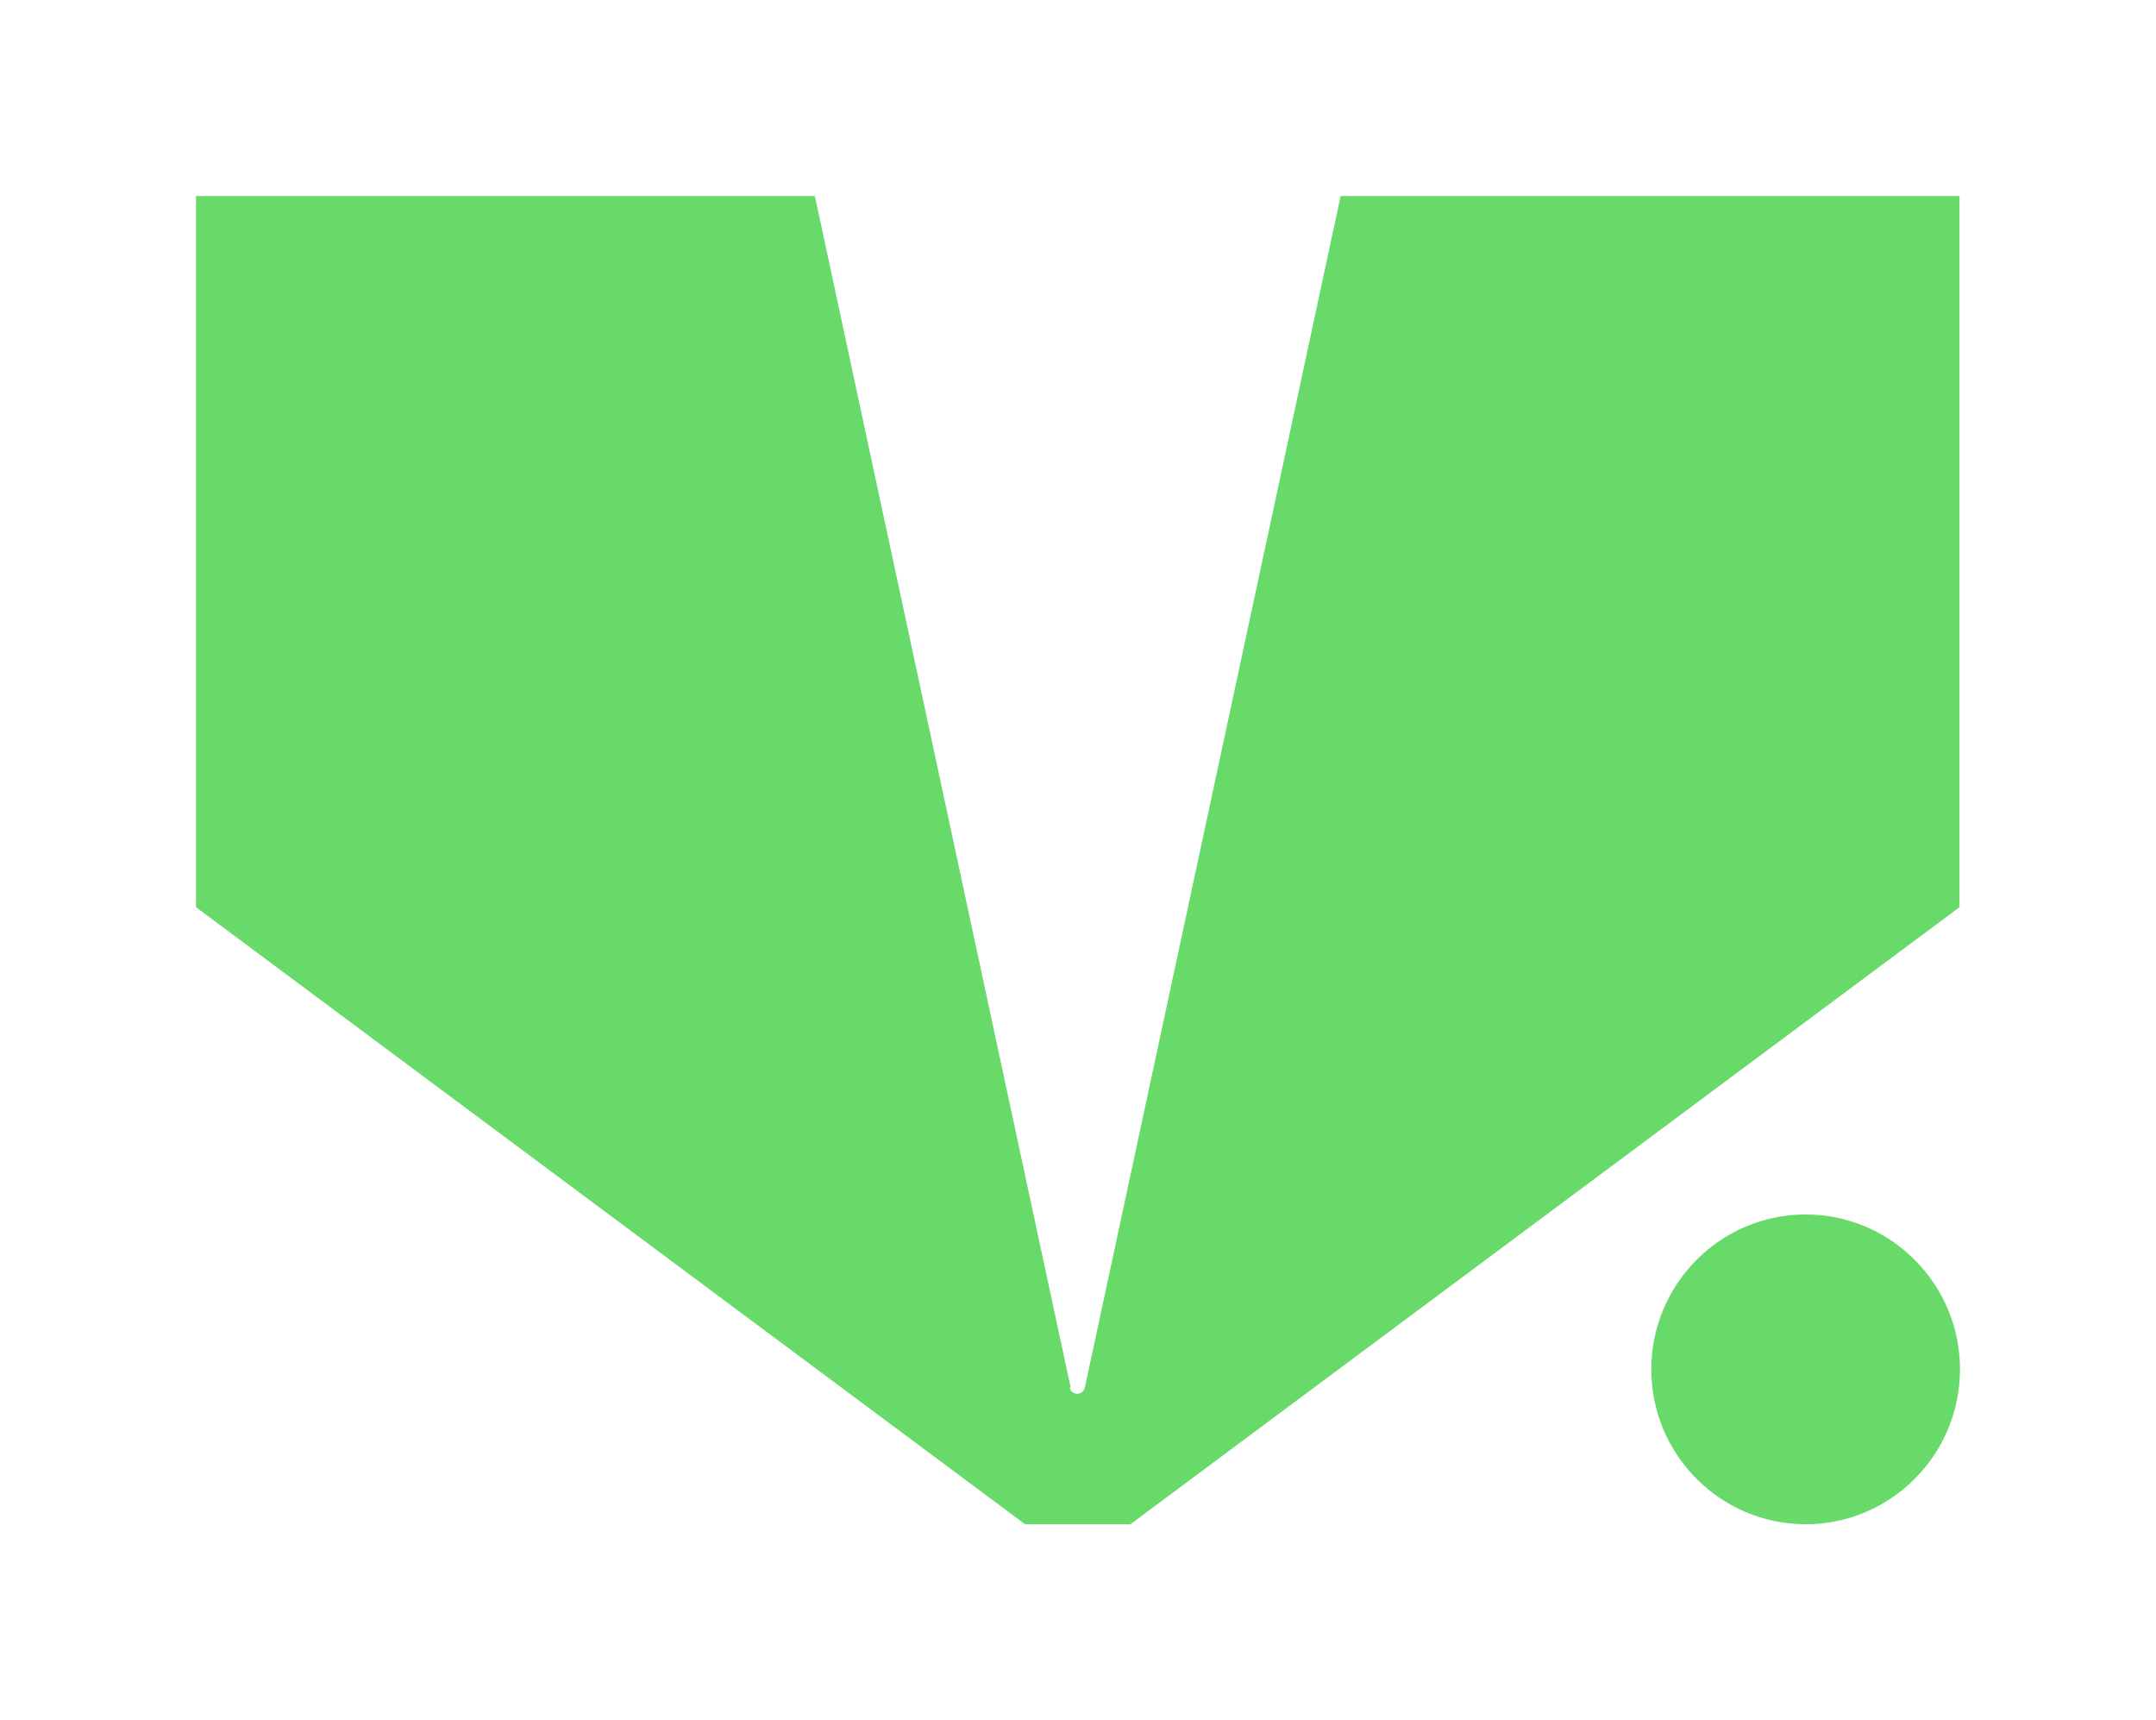<?xml version="1.0" encoding="UTF-8"?>
<svg id="Illustrator" xmlns="http://www.w3.org/2000/svg" version="1.1" viewBox="0 0 440 351">
  <defs>
    <style>
      .cls-1 {
        fill: #68da6a;
        stroke-width: 0px;
      }
    </style>
  </defs>
  <path id="logo" class="cls-1" d="M368.5,311c17.4,0,31.5-14.2,31.5-31.6s-14.1-31.6-31.5-31.6-31.5,14.2-31.5,31.6,14.1,31.6,31.5,31.6ZM218.5,283.1l-52.2-243.1H40v145.1l169.2,125.9h21.5l169.2-125.9V40h-126.3l-52.2,243.1c-.4,1.7-2.7,1.7-3.1,0h0Z"/>
</svg>